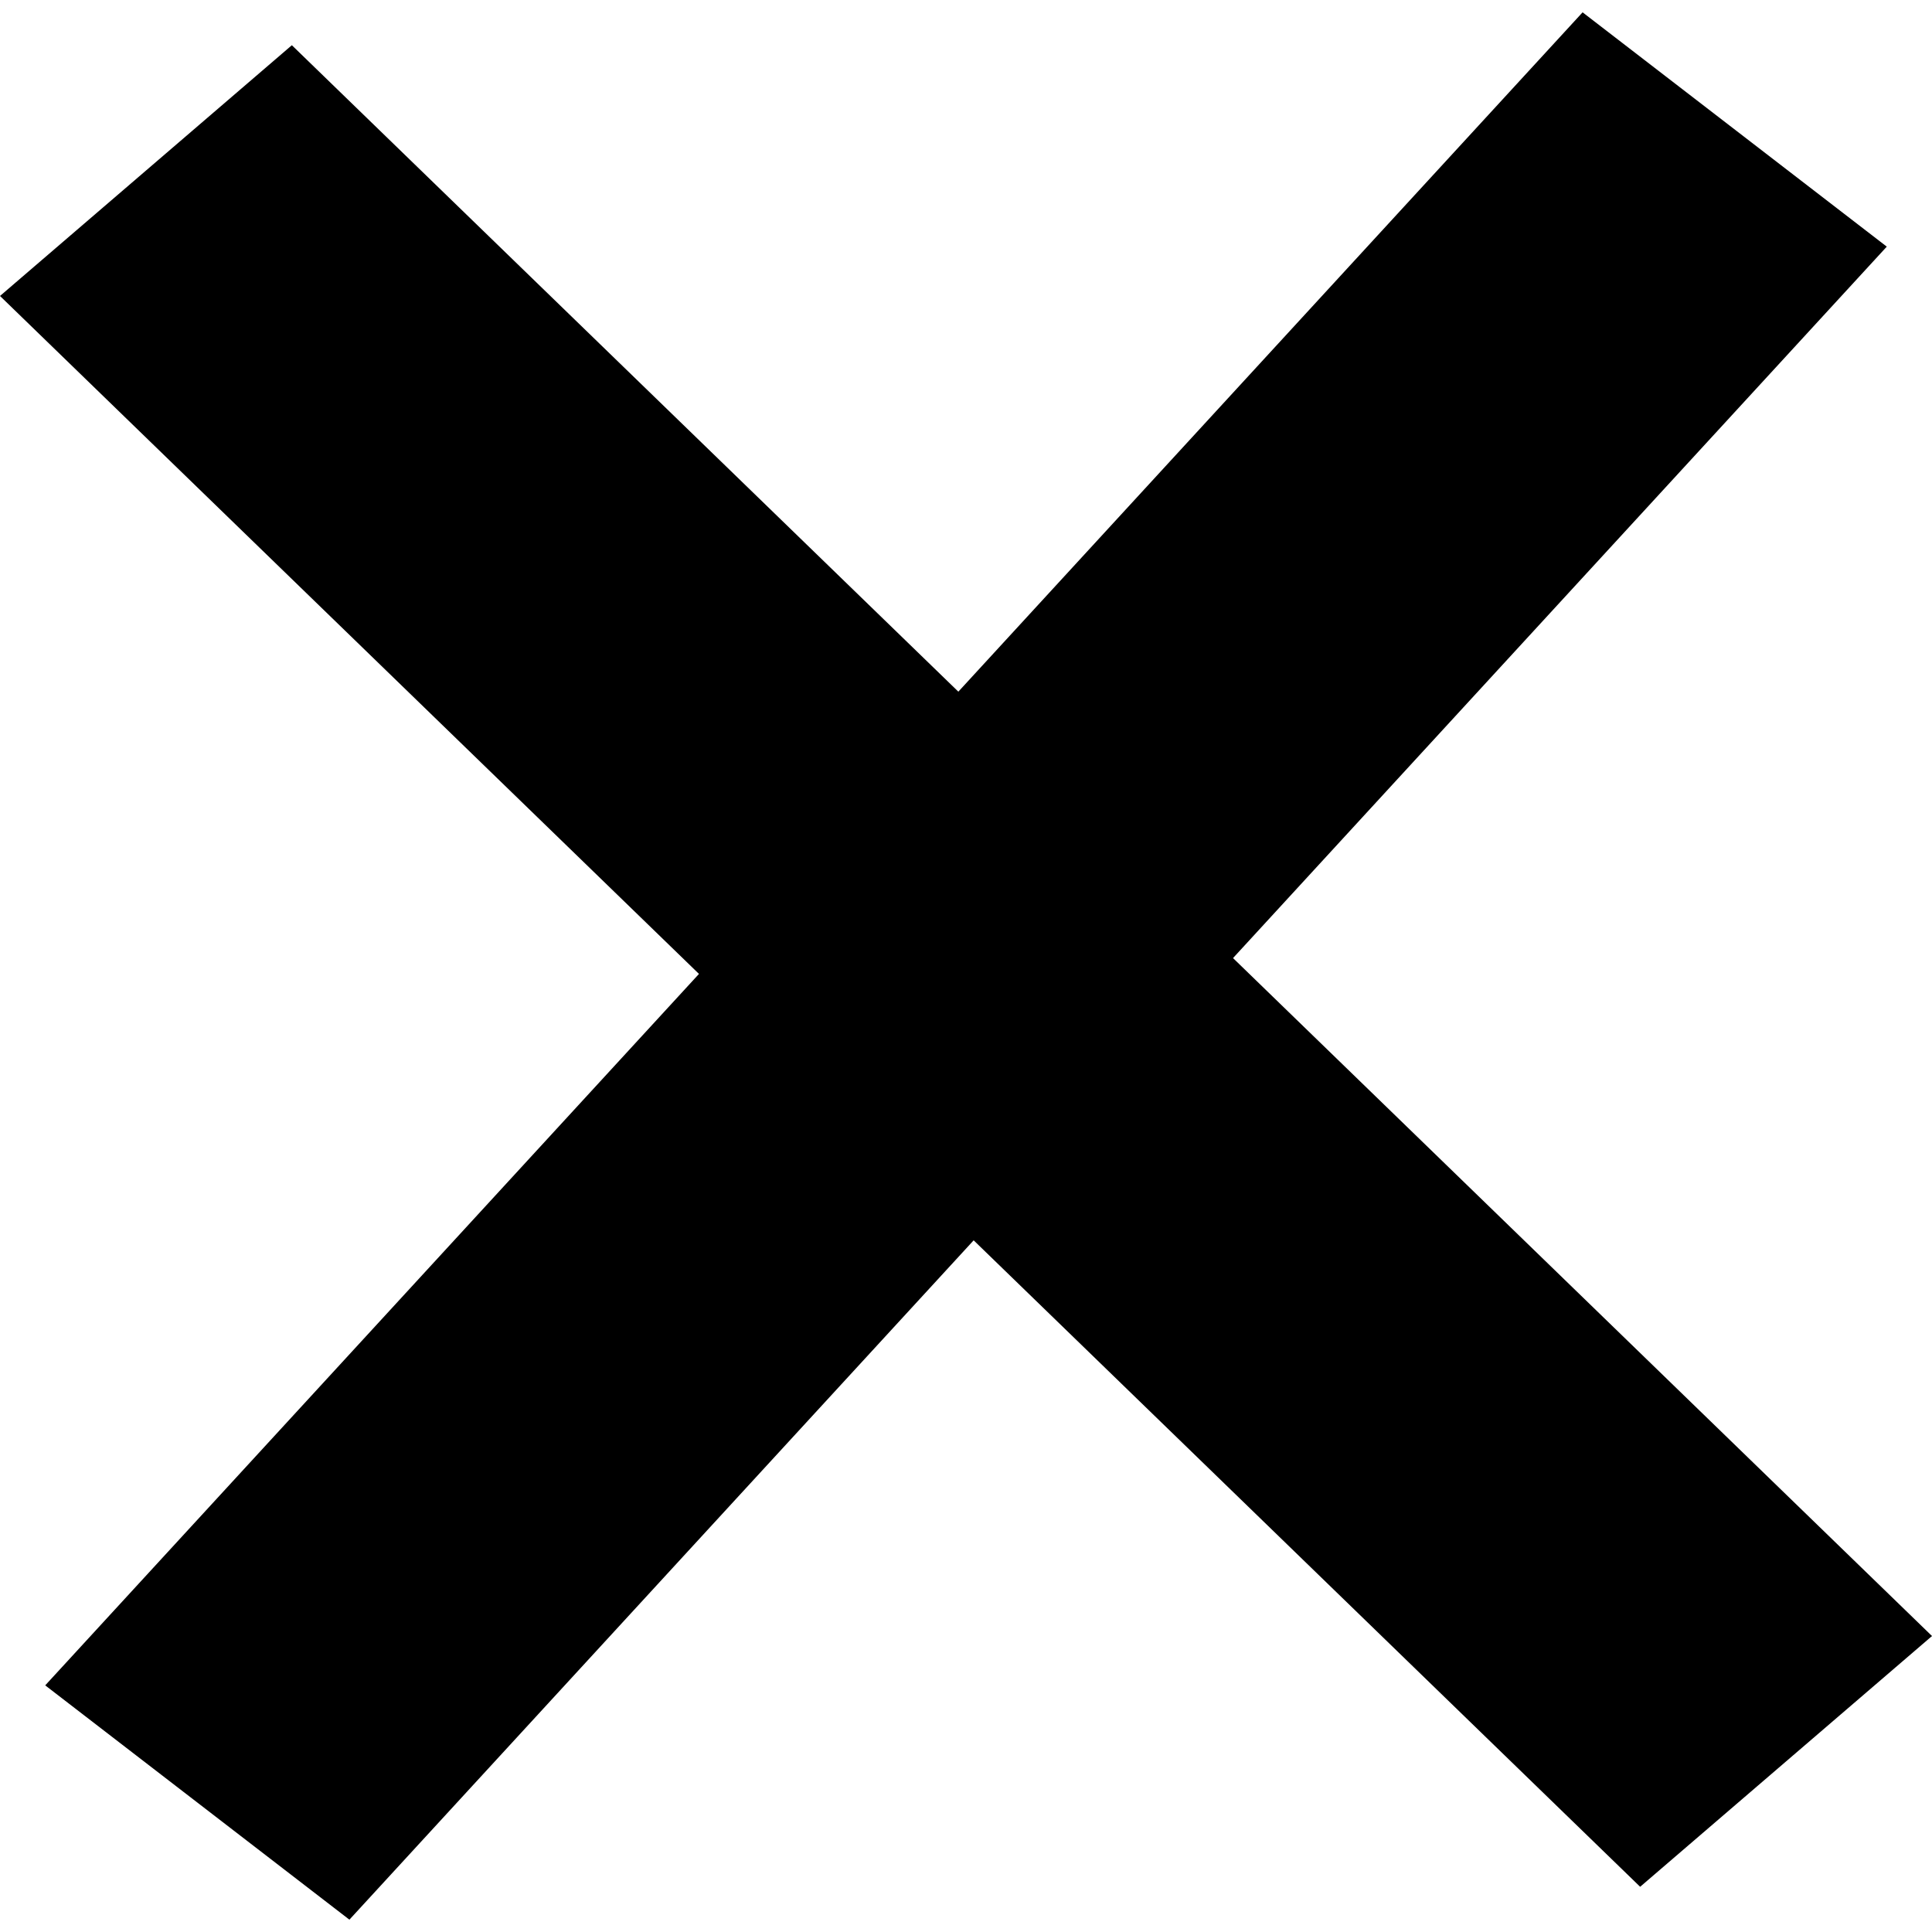 <svg xmlns="http://www.w3.org/2000/svg" viewBox="0 0 47 47" style="enable-background:new 0 0 47 47" xml:space="preserve"><path d="m47 39.8-7.1 6.1L0 7.2l7.1-6.1z"/><path d="M8.5 46.7 1.1 41 38.5.3 45.9 6z"/></svg>